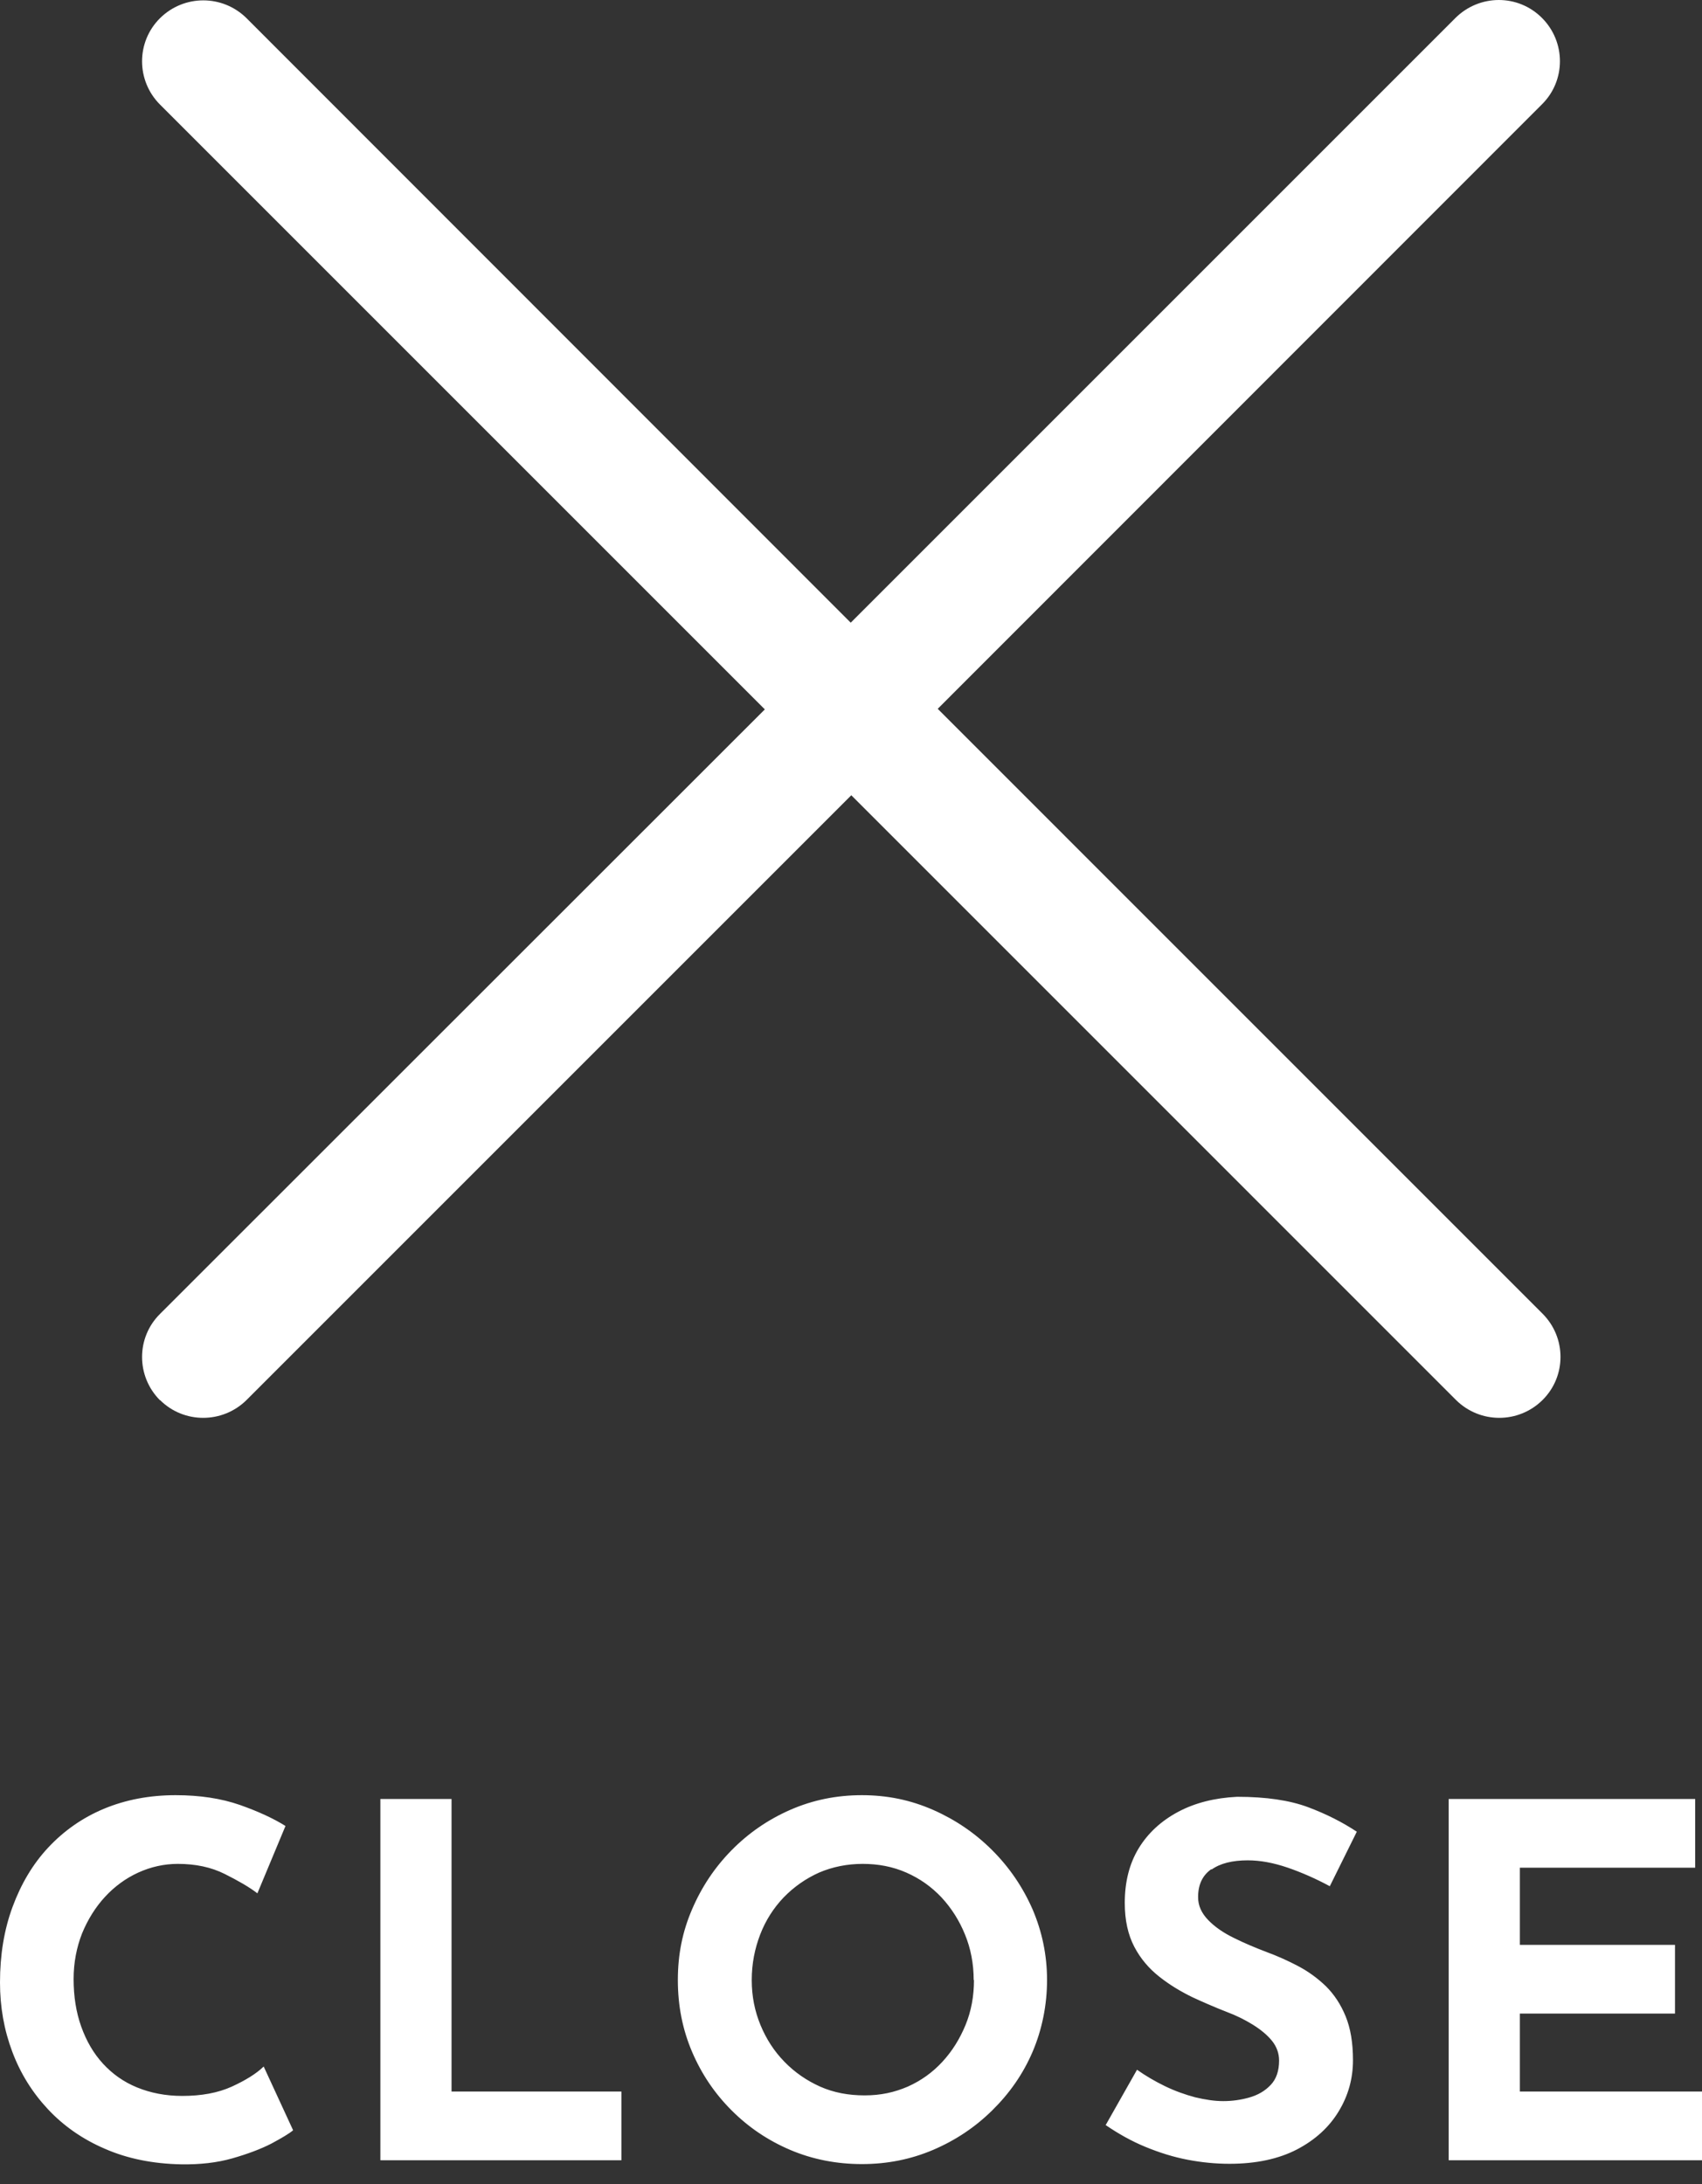 <svg width="60" height="77" viewBox="0 0 60 77" fill="none" xmlns="http://www.w3.org/2000/svg">
<rect x="0" y="0" width="60" height="77" fill="#333333" stroke="none"/>
<path d="M9.295 72.849L10.333 75.098C10.199 75.213 9.939 75.367 9.564 75.569C9.189 75.761 8.728 75.934 8.19 76.088C7.651 76.242 7.046 76.309 6.392 76.299C5.393 76.28 4.489 76.098 3.701 75.752C2.913 75.415 2.24 74.944 1.692 74.358C1.144 73.772 0.721 73.099 0.433 72.33C0.144 71.561 0 70.753 0 69.888C0 68.917 0.144 68.033 0.442 67.225C0.74 66.418 1.153 65.716 1.701 65.13C2.249 64.544 2.903 64.082 3.662 63.765C4.422 63.448 5.268 63.285 6.19 63.285C7.046 63.285 7.796 63.4 8.459 63.63C9.112 63.861 9.651 64.111 10.064 64.371L9.074 66.745C8.786 66.524 8.401 66.303 7.921 66.062C7.44 65.822 6.892 65.707 6.267 65.707C5.787 65.707 5.316 65.812 4.873 66.014C4.431 66.216 4.037 66.505 3.701 66.87C3.364 67.235 3.095 67.668 2.893 68.158C2.701 68.648 2.595 69.186 2.595 69.763C2.595 70.378 2.682 70.936 2.864 71.445C3.047 71.955 3.297 72.387 3.633 72.753C3.97 73.118 4.364 73.397 4.835 73.589C5.306 73.781 5.835 73.887 6.421 73.887C7.103 73.887 7.68 73.781 8.17 73.56C8.651 73.339 9.026 73.108 9.276 72.868L9.295 72.849ZM15.918 63.419H13.409V76.155H21.906V73.733H15.918V63.419ZM36.402 67.312C36.738 68.1 36.911 68.927 36.911 69.802C36.911 70.676 36.738 71.541 36.402 72.33C36.065 73.118 35.585 73.8 34.979 74.396C34.374 74.992 33.681 75.454 32.893 75.79C32.105 76.126 31.269 76.29 30.384 76.29C29.5 76.29 28.645 76.126 27.857 75.79C27.068 75.454 26.386 74.992 25.79 74.396C25.194 73.8 24.733 73.118 24.396 72.33C24.06 71.541 23.896 70.705 23.896 69.802C23.896 68.898 24.06 68.091 24.396 67.312C24.733 66.524 25.194 65.832 25.79 65.226C26.386 64.621 27.068 64.15 27.857 63.803C28.645 63.458 29.481 63.285 30.384 63.285C31.288 63.285 32.105 63.458 32.893 63.803C33.681 64.15 34.374 64.621 34.979 65.226C35.585 65.832 36.056 66.524 36.402 67.312ZM34.325 69.802C34.325 69.225 34.22 68.687 34.018 68.196C33.816 67.697 33.537 67.264 33.191 66.889C32.836 66.514 32.432 66.226 31.951 66.014C31.471 65.803 30.961 65.707 30.413 65.707C29.865 65.707 29.346 65.812 28.875 66.014C28.404 66.226 27.991 66.514 27.626 66.889C27.27 67.264 26.991 67.697 26.799 68.196C26.607 68.696 26.501 69.225 26.501 69.802C26.501 70.378 26.607 70.897 26.809 71.388C27.011 71.878 27.289 72.31 27.655 72.685C28.02 73.06 28.443 73.349 28.914 73.56C29.394 73.772 29.913 73.868 30.481 73.868C31.048 73.868 31.528 73.762 31.999 73.56C32.47 73.349 32.874 73.06 33.22 72.685C33.566 72.31 33.835 71.878 34.037 71.388C34.239 70.897 34.335 70.369 34.335 69.802H34.325ZM42.708 65.909C43.015 65.688 43.448 65.582 43.986 65.582C44.428 65.582 44.889 65.668 45.399 65.841C45.899 66.014 46.399 66.235 46.879 66.495L47.831 64.573C47.321 64.236 46.754 63.948 46.11 63.707C45.466 63.467 44.639 63.342 43.611 63.342C42.823 63.381 42.131 63.554 41.535 63.871C40.939 64.188 40.468 64.621 40.141 65.159C39.814 65.697 39.651 66.341 39.651 67.081C39.651 67.697 39.766 68.206 39.987 68.629C40.208 69.052 40.506 69.398 40.871 69.686C41.237 69.975 41.621 70.205 42.035 70.407C42.448 70.599 42.852 70.772 43.246 70.926C43.582 71.051 43.89 71.205 44.169 71.378C44.447 71.551 44.678 71.743 44.841 71.945C45.005 72.147 45.091 72.387 45.091 72.637C45.091 73.002 44.995 73.291 44.793 73.502C44.592 73.714 44.342 73.858 44.034 73.945C43.726 74.031 43.428 74.07 43.121 74.07C42.813 74.07 42.496 74.021 42.131 73.935C41.775 73.839 41.419 73.714 41.064 73.541C40.708 73.368 40.381 73.175 40.083 72.964L38.978 74.915C39.43 75.223 39.891 75.483 40.381 75.684C40.871 75.886 41.362 76.04 41.862 76.136C42.361 76.232 42.861 76.28 43.342 76.28C44.284 76.28 45.082 76.107 45.726 75.771C46.37 75.434 46.86 74.983 47.196 74.425C47.533 73.868 47.696 73.272 47.696 72.628C47.696 72.012 47.61 71.503 47.437 71.08C47.264 70.657 47.033 70.311 46.745 70.023C46.456 69.744 46.129 69.504 45.764 69.311C45.399 69.119 45.034 68.956 44.668 68.821C44.265 68.667 43.871 68.504 43.505 68.321C43.13 68.139 42.823 67.927 42.592 67.687C42.361 67.447 42.236 67.187 42.236 66.879C42.236 66.437 42.39 66.111 42.708 65.889V65.909ZM53.579 73.733V70.984H59.048V68.562H53.579V65.841H59.76V63.419H51.07V76.155H60V73.733H53.579ZM5.642 49.356C6.479 50.192 7.844 50.192 8.69 49.356L30.01 28.035L51.33 49.356C52.176 50.192 53.531 50.192 54.377 49.356C55.223 48.519 55.223 47.154 54.377 46.309L33.057 24.988L54.358 3.678C55.203 2.842 55.203 1.477 54.358 0.631C53.512 -0.215 52.156 -0.205 51.31 0.631L29.99 21.951L8.69 0.64C7.844 -0.196 6.488 -0.196 5.642 0.64C4.797 1.477 4.797 2.842 5.642 3.688L26.962 25.008L5.642 46.318C4.797 47.154 4.797 48.519 5.642 49.365V49.356Z" fill="white"/>
</svg>
